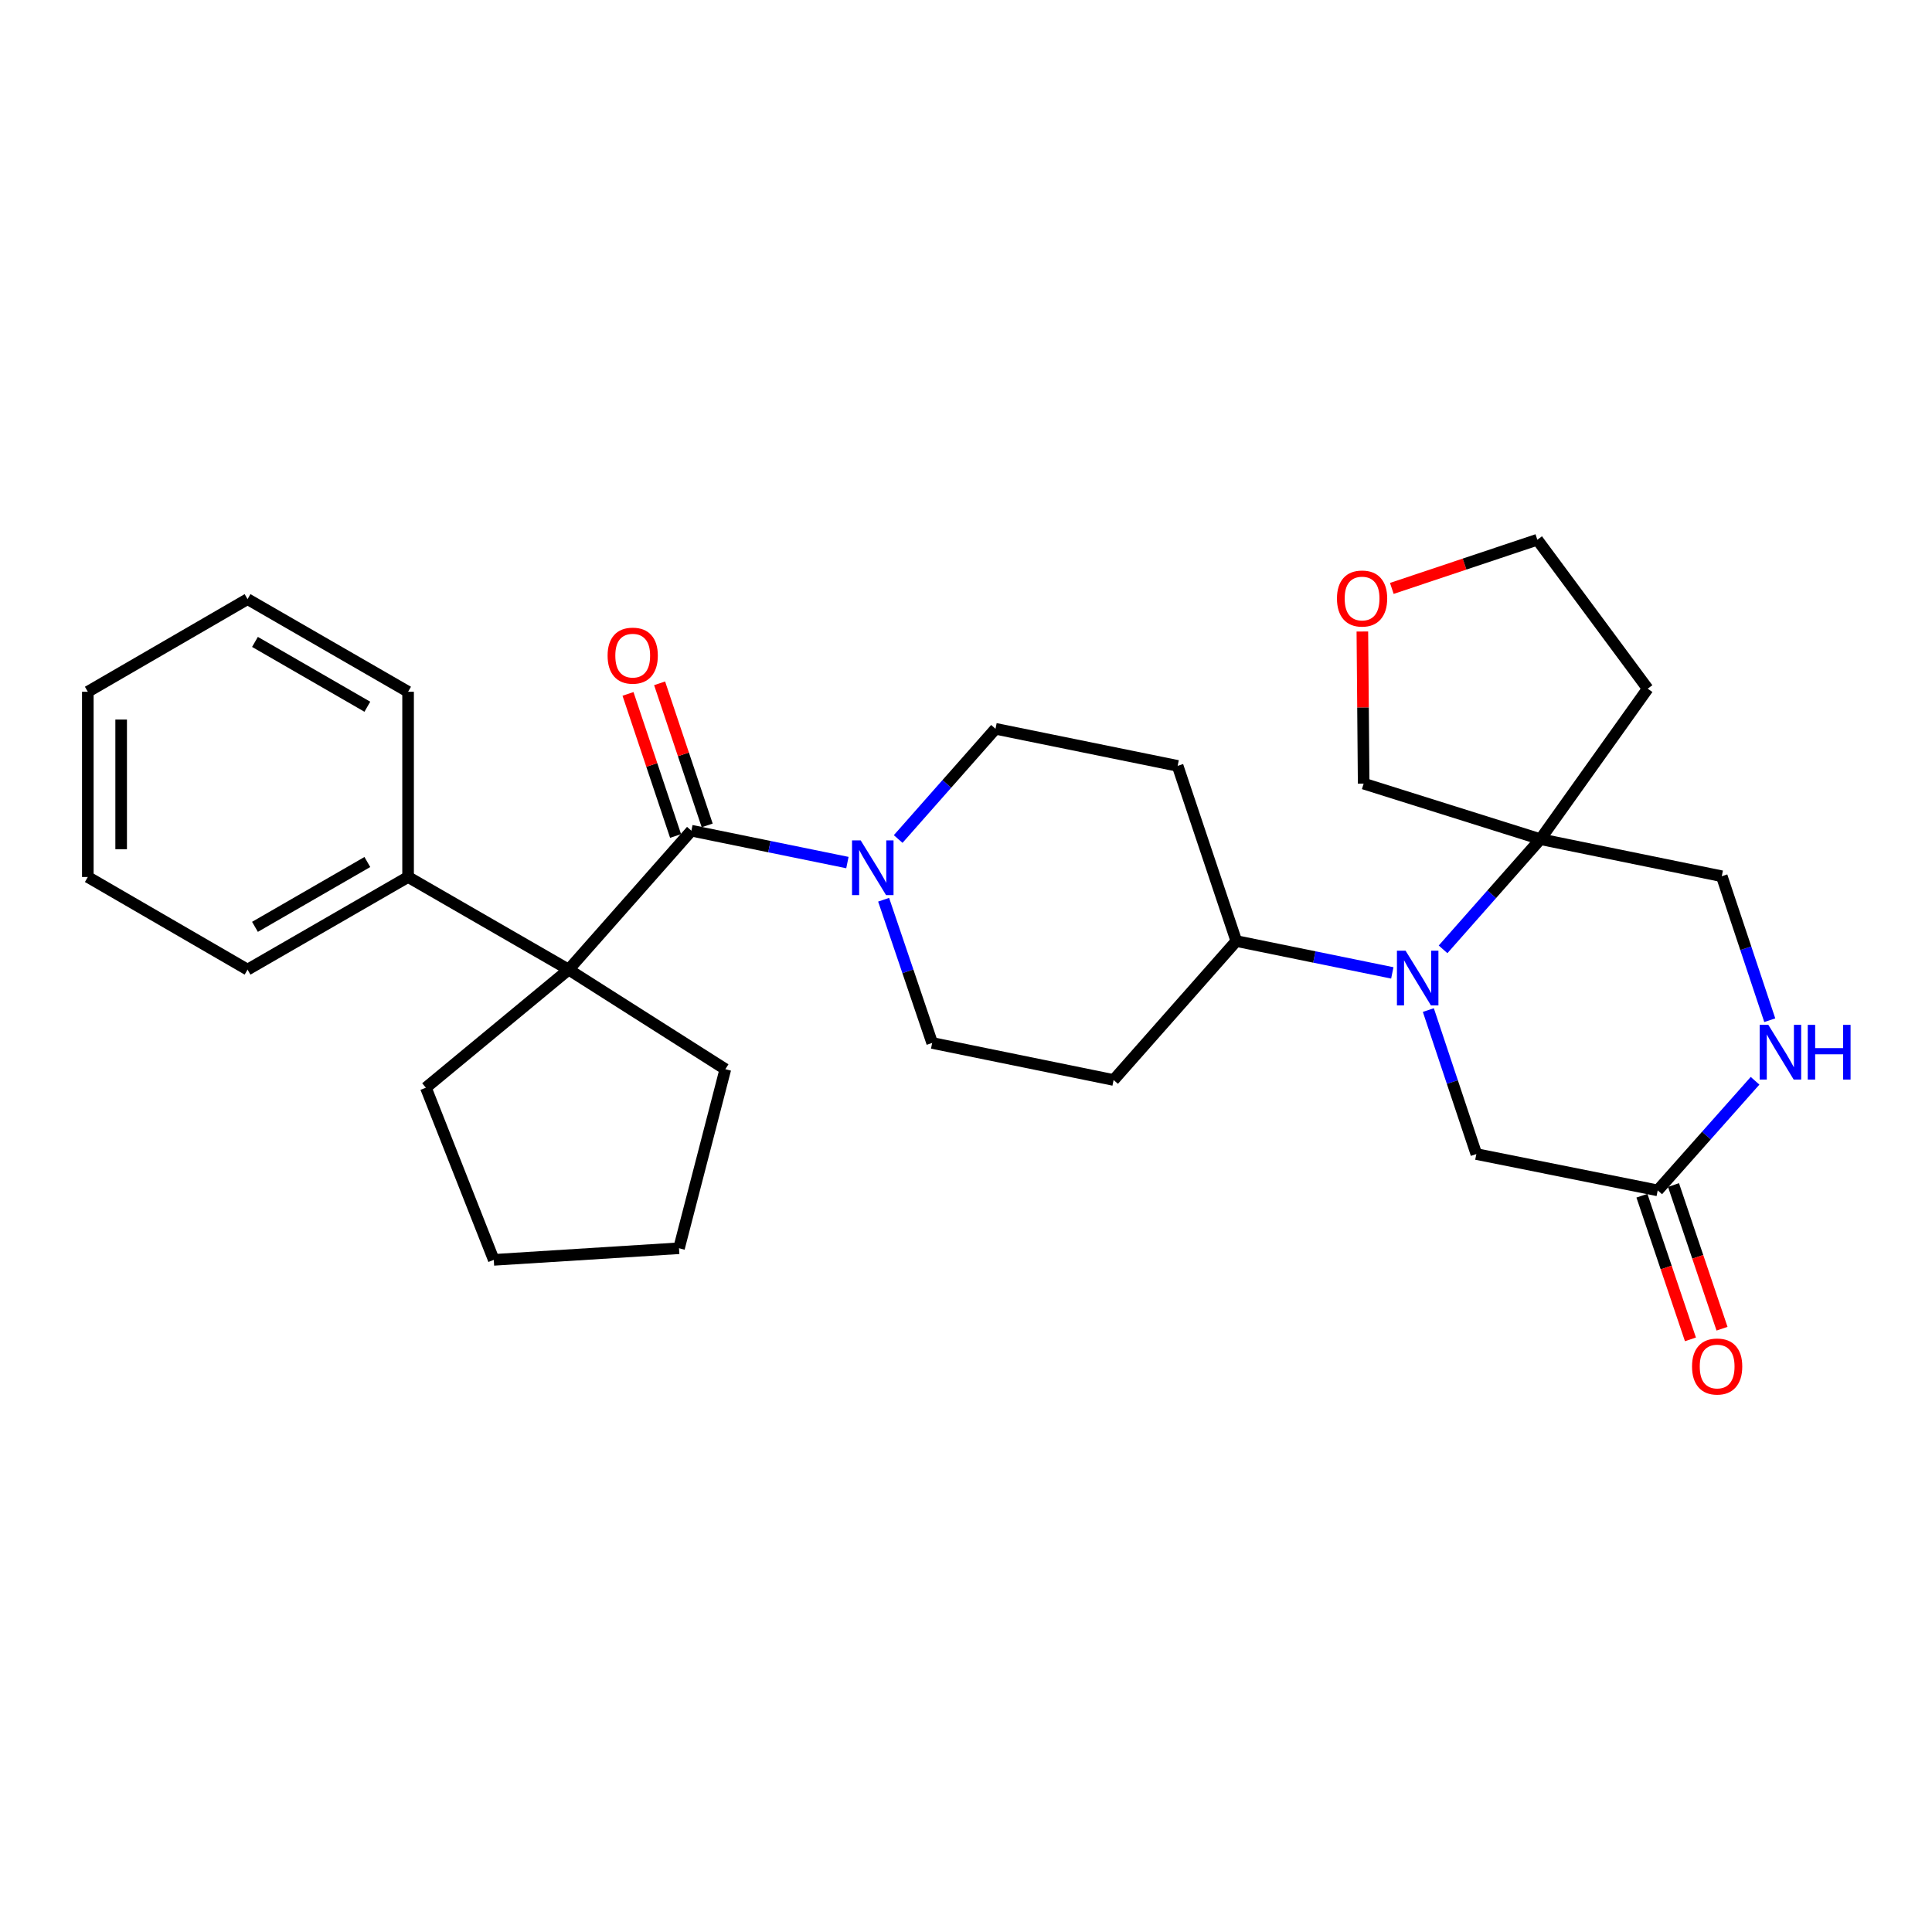 <?xml version='1.0' encoding='iso-8859-1'?>
<svg version='1.1' baseProfile='full'
              xmlns='http://www.w3.org/2000/svg'
                      xmlns:rdkit='http://www.rdkit.org/xml'
                      xmlns:xlink='http://www.w3.org/1999/xlink'
                  xml:space='preserve'
width='1000px' height='1000px' viewBox='0 0 1000 1000'>
<!-- END OF HEADER -->
<rect style='opacity:1.0;fill:#FFFFFF;stroke:none' width='1000' height='1000' x='0' y='0'> </rect>
<path class='bond-3' d='M 746.927,491.38 L 772.115,462.869' style='fill:none;fill-rule:evenodd;stroke:#0000FF;stroke-width:6px;stroke-linecap:butt;stroke-linejoin:miter;stroke-opacity:1' />
<path class='bond-3' d='M 772.115,462.869 L 797.304,434.357' style='fill:none;fill-rule:evenodd;stroke:#000000;stroke-width:6px;stroke-linecap:butt;stroke-linejoin:miter;stroke-opacity:1' />
<path class='bond-6' d='M 720.653,503.57 L 680.283,495.33' style='fill:none;fill-rule:evenodd;stroke:#0000FF;stroke-width:6px;stroke-linecap:butt;stroke-linejoin:miter;stroke-opacity:1' />
<path class='bond-6' d='M 680.283,495.33 L 639.914,487.089' style='fill:none;fill-rule:evenodd;stroke:#000000;stroke-width:6px;stroke-linecap:butt;stroke-linejoin:miter;stroke-opacity:1' />
<path class='bond-7' d='M 739.31,522.812 L 751.733,560.074' style='fill:none;fill-rule:evenodd;stroke:#0000FF;stroke-width:6px;stroke-linecap:butt;stroke-linejoin:miter;stroke-opacity:1' />
<path class='bond-7' d='M 751.733,560.074 L 764.156,597.336' style='fill:none;fill-rule:evenodd;stroke:#000000;stroke-width:6px;stroke-linecap:butt;stroke-linejoin:miter;stroke-opacity:1' />
<path class='bond-0' d='M 357.859,429.967 L 398.238,438.216' style='fill:none;fill-rule:evenodd;stroke:#000000;stroke-width:6px;stroke-linecap:butt;stroke-linejoin:miter;stroke-opacity:1' />
<path class='bond-0' d='M 398.238,438.216 L 438.616,446.465' style='fill:none;fill-rule:evenodd;stroke:#0000FF;stroke-width:6px;stroke-linecap:butt;stroke-linejoin:miter;stroke-opacity:1' />
<path class='bond-1' d='M 357.859,429.967 L 294.333,501.871' style='fill:none;fill-rule:evenodd;stroke:#000000;stroke-width:6px;stroke-linecap:butt;stroke-linejoin:miter;stroke-opacity:1' />
<path class='bond-13' d='M 366.039,427.228 L 353.727,390.457' style='fill:none;fill-rule:evenodd;stroke:#000000;stroke-width:6px;stroke-linecap:butt;stroke-linejoin:miter;stroke-opacity:1' />
<path class='bond-13' d='M 353.727,390.457 L 341.414,353.686' style='fill:none;fill-rule:evenodd;stroke:#FF0000;stroke-width:6px;stroke-linecap:butt;stroke-linejoin:miter;stroke-opacity:1' />
<path class='bond-13' d='M 349.678,432.706 L 337.365,395.936' style='fill:none;fill-rule:evenodd;stroke:#000000;stroke-width:6px;stroke-linecap:butt;stroke-linejoin:miter;stroke-opacity:1' />
<path class='bond-13' d='M 337.365,395.936 L 325.053,359.165' style='fill:none;fill-rule:evenodd;stroke:#FF0000;stroke-width:6px;stroke-linecap:butt;stroke-linejoin:miter;stroke-opacity:1' />
<path class='bond-14' d='M 294.333,501.871 L 211.223,453.932' style='fill:none;fill-rule:evenodd;stroke:#000000;stroke-width:6px;stroke-linecap:butt;stroke-linejoin:miter;stroke-opacity:1' />
<path class='bond-19' d='M 294.333,501.871 L 375.439,553.414' style='fill:none;fill-rule:evenodd;stroke:#000000;stroke-width:6px;stroke-linecap:butt;stroke-linejoin:miter;stroke-opacity:1' />
<path class='bond-20' d='M 294.333,501.871 L 220.435,563' style='fill:none;fill-rule:evenodd;stroke:#000000;stroke-width:6px;stroke-linecap:butt;stroke-linejoin:miter;stroke-opacity:1' />
<path class='bond-2' d='M 457.362,465.702 L 469.924,502.766' style='fill:none;fill-rule:evenodd;stroke:#0000FF;stroke-width:6px;stroke-linecap:butt;stroke-linejoin:miter;stroke-opacity:1' />
<path class='bond-2' d='M 469.924,502.766 L 482.485,539.831' style='fill:none;fill-rule:evenodd;stroke:#000000;stroke-width:6px;stroke-linecap:butt;stroke-linejoin:miter;stroke-opacity:1' />
<path class='bond-30' d='M 464.891,434.27 L 490.08,405.748' style='fill:none;fill-rule:evenodd;stroke:#0000FF;stroke-width:6px;stroke-linecap:butt;stroke-linejoin:miter;stroke-opacity:1' />
<path class='bond-30' d='M 490.08,405.748 L 515.268,377.225' style='fill:none;fill-rule:evenodd;stroke:#000000;stroke-width:6px;stroke-linecap:butt;stroke-linejoin:miter;stroke-opacity:1' />
<path class='bond-8' d='M 797.304,434.357 L 891.188,453.539' style='fill:none;fill-rule:evenodd;stroke:#000000;stroke-width:6px;stroke-linecap:butt;stroke-linejoin:miter;stroke-opacity:1' />
<path class='bond-17' d='M 797.304,434.357 L 852.845,356.453' style='fill:none;fill-rule:evenodd;stroke:#000000;stroke-width:6px;stroke-linecap:butt;stroke-linejoin:miter;stroke-opacity:1' />
<path class='bond-18' d='M 797.304,434.357 L 705.826,405.59' style='fill:none;fill-rule:evenodd;stroke:#000000;stroke-width:6px;stroke-linecap:butt;stroke-linejoin:miter;stroke-opacity:1' />
<path class='bond-4' d='M 908.416,559.408 L 883.223,587.771' style='fill:none;fill-rule:evenodd;stroke:#0000FF;stroke-width:6px;stroke-linecap:butt;stroke-linejoin:miter;stroke-opacity:1' />
<path class='bond-4' d='M 883.223,587.771 L 858.031,616.134' style='fill:none;fill-rule:evenodd;stroke:#000000;stroke-width:6px;stroke-linecap:butt;stroke-linejoin:miter;stroke-opacity:1' />
<path class='bond-29' d='M 916.027,528.063 L 903.608,490.801' style='fill:none;fill-rule:evenodd;stroke:#0000FF;stroke-width:6px;stroke-linecap:butt;stroke-linejoin:miter;stroke-opacity:1' />
<path class='bond-29' d='M 903.608,490.801 L 891.188,453.539' style='fill:none;fill-rule:evenodd;stroke:#000000;stroke-width:6px;stroke-linecap:butt;stroke-linejoin:miter;stroke-opacity:1' />
<path class='bond-5' d='M 858.031,616.134 L 764.156,597.336' style='fill:none;fill-rule:evenodd;stroke:#000000;stroke-width:6px;stroke-linecap:butt;stroke-linejoin:miter;stroke-opacity:1' />
<path class='bond-15' d='M 849.857,618.895 L 862.414,656.076' style='fill:none;fill-rule:evenodd;stroke:#000000;stroke-width:6px;stroke-linecap:butt;stroke-linejoin:miter;stroke-opacity:1' />
<path class='bond-15' d='M 862.414,656.076 L 874.97,693.256' style='fill:none;fill-rule:evenodd;stroke:#FF0000;stroke-width:6px;stroke-linecap:butt;stroke-linejoin:miter;stroke-opacity:1' />
<path class='bond-15' d='M 866.205,613.374 L 878.761,650.555' style='fill:none;fill-rule:evenodd;stroke:#000000;stroke-width:6px;stroke-linecap:butt;stroke-linejoin:miter;stroke-opacity:1' />
<path class='bond-15' d='M 878.761,650.555 L 891.318,687.736' style='fill:none;fill-rule:evenodd;stroke:#FF0000;stroke-width:6px;stroke-linecap:butt;stroke-linejoin:miter;stroke-opacity:1' />
<path class='bond-9' d='M 639.914,487.089 L 609.546,396.416' style='fill:none;fill-rule:evenodd;stroke:#000000;stroke-width:6px;stroke-linecap:butt;stroke-linejoin:miter;stroke-opacity:1' />
<path class='bond-10' d='M 639.914,487.089 L 576.398,559.002' style='fill:none;fill-rule:evenodd;stroke:#000000;stroke-width:6px;stroke-linecap:butt;stroke-linejoin:miter;stroke-opacity:1' />
<path class='bond-12' d='M 609.546,396.416 L 515.268,377.225' style='fill:none;fill-rule:evenodd;stroke:#000000;stroke-width:6px;stroke-linecap:butt;stroke-linejoin:miter;stroke-opacity:1' />
<path class='bond-11' d='M 576.398,559.002 L 482.485,539.831' style='fill:none;fill-rule:evenodd;stroke:#000000;stroke-width:6px;stroke-linecap:butt;stroke-linejoin:miter;stroke-opacity:1' />
<path class='bond-22' d='M 211.223,453.932 L 128.133,501.871' style='fill:none;fill-rule:evenodd;stroke:#000000;stroke-width:6px;stroke-linecap:butt;stroke-linejoin:miter;stroke-opacity:1' />
<path class='bond-22' d='M 190.137,446.177 L 131.974,479.734' style='fill:none;fill-rule:evenodd;stroke:#000000;stroke-width:6px;stroke-linecap:butt;stroke-linejoin:miter;stroke-opacity:1' />
<path class='bond-23' d='M 211.223,453.932 L 211.223,358.054' style='fill:none;fill-rule:evenodd;stroke:#000000;stroke-width:6px;stroke-linecap:butt;stroke-linejoin:miter;stroke-opacity:1' />
<path class='bond-16' d='M 705.157,326.869 L 705.492,366.229' style='fill:none;fill-rule:evenodd;stroke:#FF0000;stroke-width:6px;stroke-linecap:butt;stroke-linejoin:miter;stroke-opacity:1' />
<path class='bond-16' d='M 705.492,366.229 L 705.826,405.59' style='fill:none;fill-rule:evenodd;stroke:#000000;stroke-width:6px;stroke-linecap:butt;stroke-linejoin:miter;stroke-opacity:1' />
<path class='bond-31' d='M 720.403,304.563 L 758.063,291.963' style='fill:none;fill-rule:evenodd;stroke:#FF0000;stroke-width:6px;stroke-linecap:butt;stroke-linejoin:miter;stroke-opacity:1' />
<path class='bond-31' d='M 758.063,291.963 L 795.723,279.363' style='fill:none;fill-rule:evenodd;stroke:#000000;stroke-width:6px;stroke-linecap:butt;stroke-linejoin:miter;stroke-opacity:1' />
<path class='bond-21' d='M 852.845,356.453 L 795.723,279.363' style='fill:none;fill-rule:evenodd;stroke:#000000;stroke-width:6px;stroke-linecap:butt;stroke-linejoin:miter;stroke-opacity:1' />
<path class='bond-24' d='M 375.439,553.414 L 351.455,646.09' style='fill:none;fill-rule:evenodd;stroke:#000000;stroke-width:6px;stroke-linecap:butt;stroke-linejoin:miter;stroke-opacity:1' />
<path class='bond-25' d='M 220.435,563 L 255.577,652.101' style='fill:none;fill-rule:evenodd;stroke:#000000;stroke-width:6px;stroke-linecap:butt;stroke-linejoin:miter;stroke-opacity:1' />
<path class='bond-27' d='M 128.133,501.871 L 45.455,453.932' style='fill:none;fill-rule:evenodd;stroke:#000000;stroke-width:6px;stroke-linecap:butt;stroke-linejoin:miter;stroke-opacity:1' />
<path class='bond-26' d='M 211.223,358.054 L 128.133,310.115' style='fill:none;fill-rule:evenodd;stroke:#000000;stroke-width:6px;stroke-linecap:butt;stroke-linejoin:miter;stroke-opacity:1' />
<path class='bond-26' d='M 190.137,365.808 L 131.974,332.251' style='fill:none;fill-rule:evenodd;stroke:#000000;stroke-width:6px;stroke-linecap:butt;stroke-linejoin:miter;stroke-opacity:1' />
<path class='bond-32' d='M 351.455,646.09 L 255.577,652.101' style='fill:none;fill-rule:evenodd;stroke:#000000;stroke-width:6px;stroke-linecap:butt;stroke-linejoin:miter;stroke-opacity:1' />
<path class='bond-28' d='M 128.133,310.115 L 45.455,358.054' style='fill:none;fill-rule:evenodd;stroke:#000000;stroke-width:6px;stroke-linecap:butt;stroke-linejoin:miter;stroke-opacity:1' />
<path class='bond-33' d='M 45.455,453.932 L 45.455,358.054' style='fill:none;fill-rule:evenodd;stroke:#000000;stroke-width:6px;stroke-linecap:butt;stroke-linejoin:miter;stroke-opacity:1' />
<path class='bond-33' d='M 62.709,439.55 L 62.709,372.435' style='fill:none;fill-rule:evenodd;stroke:#000000;stroke-width:6px;stroke-linecap:butt;stroke-linejoin:miter;stroke-opacity:1' />
<path  class='atom-0' d='M 727.528 492.091
L 736.808 507.091
Q 737.728 508.571, 739.208 511.251
Q 740.688 513.931, 740.768 514.091
L 740.768 492.091
L 744.528 492.091
L 744.528 520.411
L 740.648 520.411
L 730.688 504.011
Q 729.528 502.091, 728.288 499.891
Q 727.088 497.691, 726.728 497.011
L 726.728 520.411
L 723.048 520.411
L 723.048 492.091
L 727.528 492.091
' fill='#0000FF'/>
<path  class='atom-3' d='M 445.492 434.988
L 454.772 449.988
Q 455.692 451.468, 457.172 454.148
Q 458.652 456.828, 458.732 456.988
L 458.732 434.988
L 462.492 434.988
L 462.492 463.308
L 458.612 463.308
L 448.652 446.908
Q 447.492 444.988, 446.252 442.788
Q 445.052 440.588, 444.692 439.908
L 444.692 463.308
L 441.012 463.308
L 441.012 434.988
L 445.492 434.988
' fill='#0000FF'/>
<path  class='atom-5' d='M 915.287 530.464
L 924.567 545.464
Q 925.487 546.944, 926.967 549.624
Q 928.447 552.304, 928.527 552.464
L 928.527 530.464
L 932.287 530.464
L 932.287 558.784
L 928.407 558.784
L 918.447 542.384
Q 917.287 540.464, 916.047 538.264
Q 914.847 536.064, 914.487 535.384
L 914.487 558.784
L 910.807 558.784
L 910.807 530.464
L 915.287 530.464
' fill='#0000FF'/>
<path  class='atom-5' d='M 935.687 530.464
L 939.527 530.464
L 939.527 542.504
L 954.007 542.504
L 954.007 530.464
L 957.847 530.464
L 957.847 558.784
L 954.007 558.784
L 954.007 545.704
L 939.527 545.704
L 939.527 558.784
L 935.687 558.784
L 935.687 530.464
' fill='#0000FF'/>
<path  class='atom-14' d='M 314.49 339.355
Q 314.49 332.555, 317.85 328.755
Q 321.21 324.955, 327.49 324.955
Q 333.77 324.955, 337.13 328.755
Q 340.49 332.555, 340.49 339.355
Q 340.49 346.235, 337.09 350.155
Q 333.69 354.035, 327.49 354.035
Q 321.25 354.035, 317.85 350.155
Q 314.49 346.275, 314.49 339.355
M 327.49 350.835
Q 331.81 350.835, 334.13 347.955
Q 336.49 345.035, 336.49 339.355
Q 336.49 333.795, 334.13 330.995
Q 331.81 328.155, 327.49 328.155
Q 323.17 328.155, 320.81 330.955
Q 318.49 333.755, 318.49 339.355
Q 318.49 345.075, 320.81 347.955
Q 323.17 350.835, 327.49 350.835
' fill='#FF0000'/>
<path  class='atom-16' d='M 875.792 707.299
Q 875.792 700.499, 879.152 696.699
Q 882.512 692.899, 888.792 692.899
Q 895.072 692.899, 898.432 696.699
Q 901.792 700.499, 901.792 707.299
Q 901.792 714.179, 898.392 718.099
Q 894.992 721.979, 888.792 721.979
Q 882.552 721.979, 879.152 718.099
Q 875.792 714.219, 875.792 707.299
M 888.792 718.779
Q 893.112 718.779, 895.432 715.899
Q 897.792 712.979, 897.792 707.299
Q 897.792 701.739, 895.432 698.939
Q 893.112 696.099, 888.792 696.099
Q 884.472 696.099, 882.112 698.899
Q 879.792 701.699, 879.792 707.299
Q 879.792 713.019, 882.112 715.899
Q 884.472 718.779, 888.792 718.779
' fill='#FF0000'/>
<path  class='atom-17' d='M 692.011 309.792
Q 692.011 302.992, 695.371 299.192
Q 698.731 295.392, 705.011 295.392
Q 711.291 295.392, 714.651 299.192
Q 718.011 302.992, 718.011 309.792
Q 718.011 316.672, 714.611 320.592
Q 711.211 324.472, 705.011 324.472
Q 698.771 324.472, 695.371 320.592
Q 692.011 316.712, 692.011 309.792
M 705.011 321.272
Q 709.331 321.272, 711.651 318.392
Q 714.011 315.472, 714.011 309.792
Q 714.011 304.232, 711.651 301.432
Q 709.331 298.592, 705.011 298.592
Q 700.691 298.592, 698.331 301.392
Q 696.011 304.192, 696.011 309.792
Q 696.011 315.512, 698.331 318.392
Q 700.691 321.272, 705.011 321.272
' fill='#FF0000'/>
</svg>

